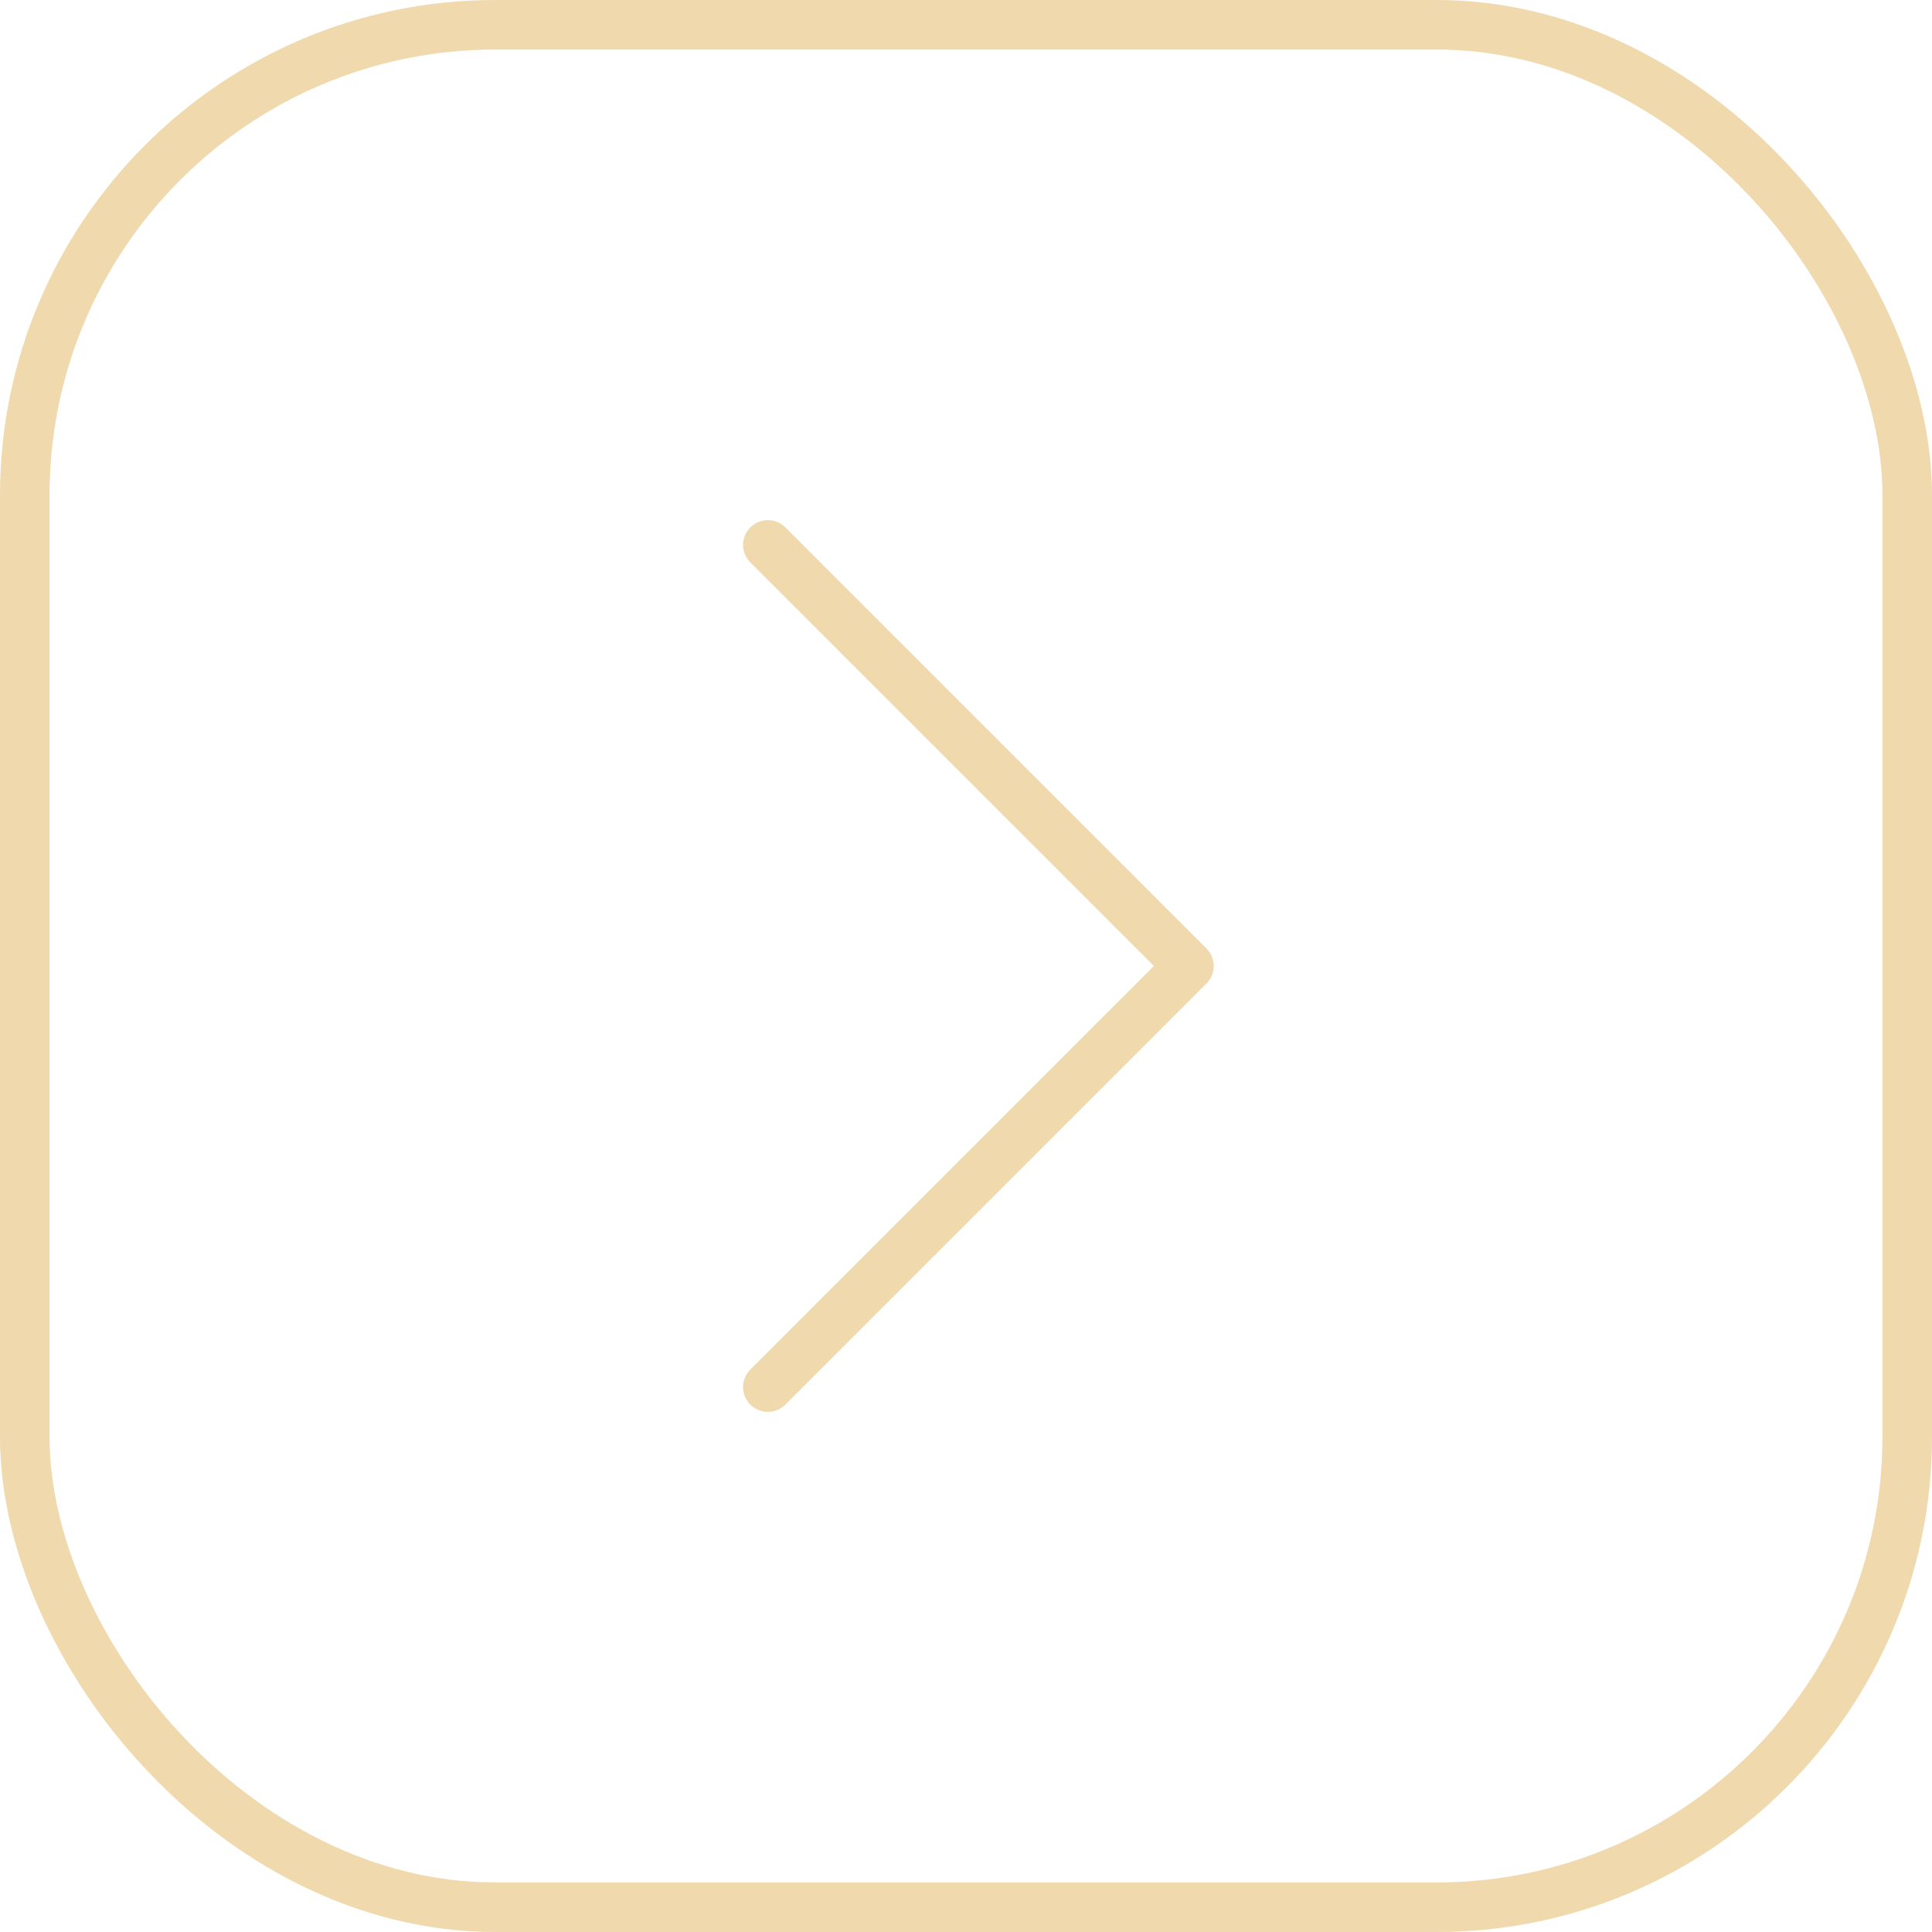 <?xml version="1.0" encoding="UTF-8"?> <svg xmlns="http://www.w3.org/2000/svg" width="39" height="39" viewBox="0 0 39 39" fill="none"><rect x="38.5" y="38.5" width="38" height="38" rx="9.5" transform="rotate(-180 38.5 38.5)" stroke="#EFD9AD"></rect><path d="M15.5 28L24 19.5L15.5 11" stroke="#EFD9AD" stroke-linecap="round" stroke-linejoin="round"></path></svg> 
